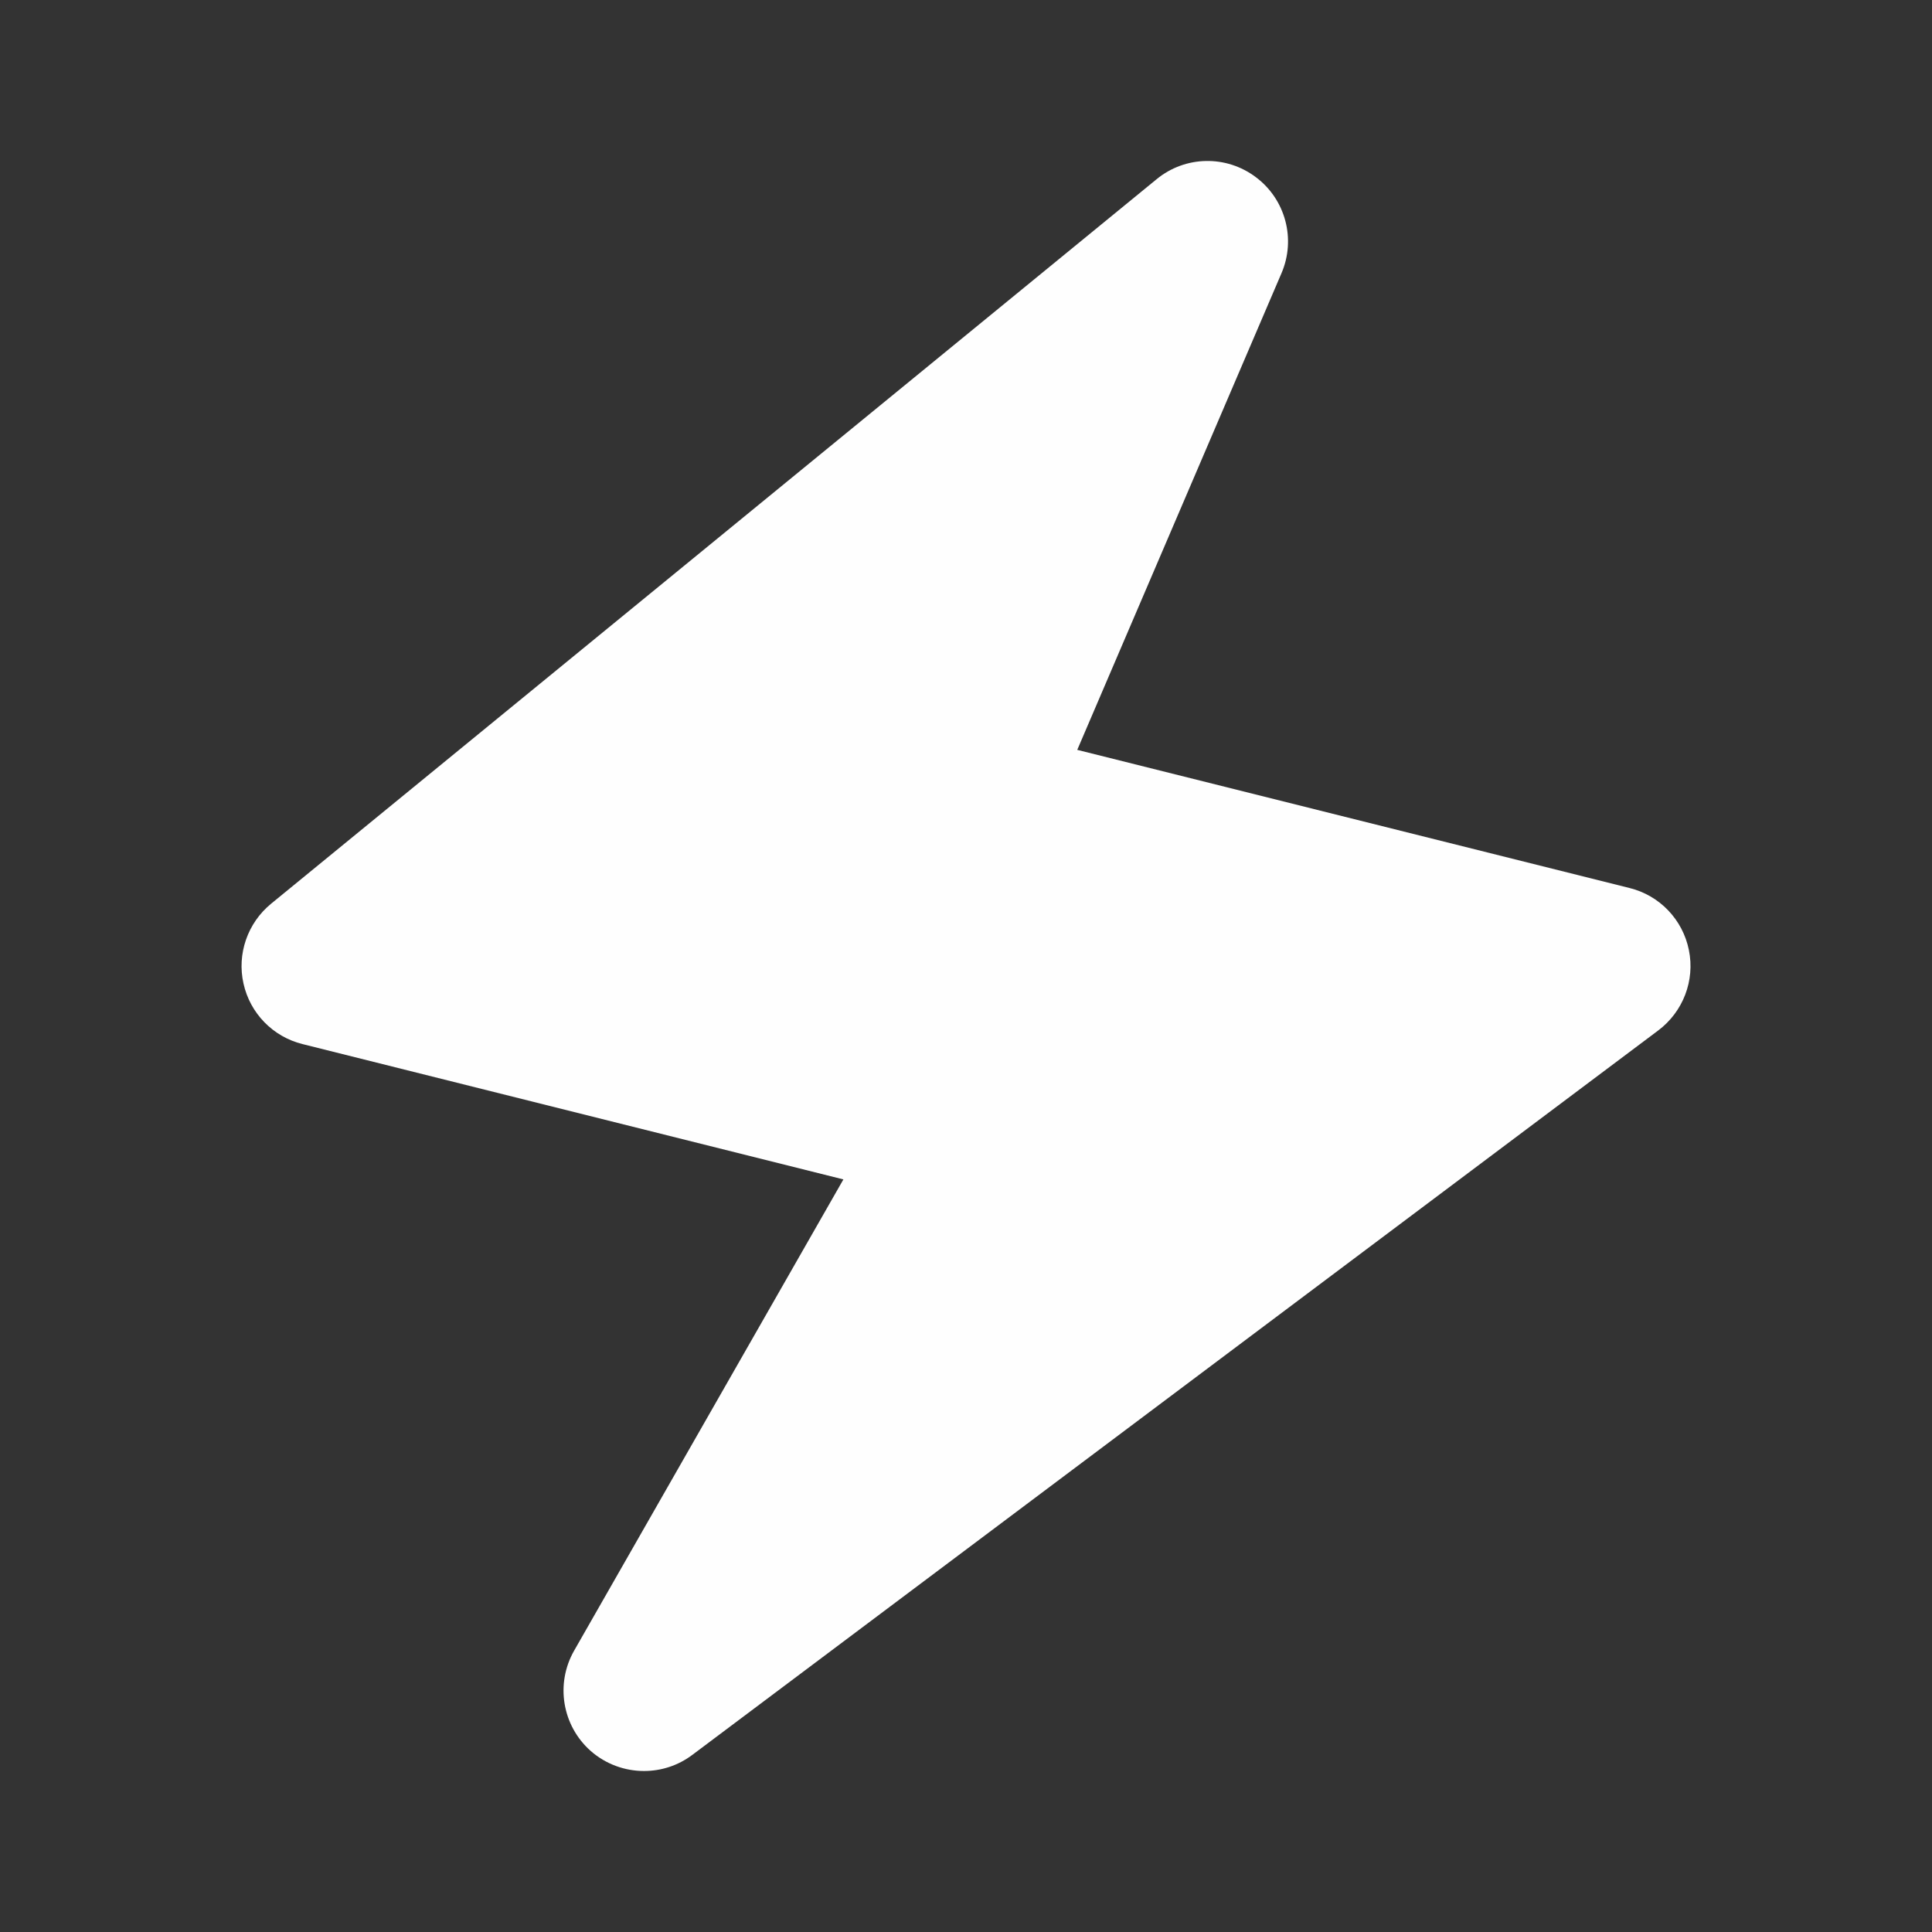 <svg xmlns="http://www.w3.org/2000/svg" viewBox="0 0 24 24" fill="#fefefe">
  <rect x="0" y="0" width="24" height="24" fill="#333333" stroke="none"/>
  <path d="M20.98,11.802c-0.076-0.378-0.363-0.679-0.738-0.771l-6.86-1.716l2.537-5.921c0.182-0.423,0.051-0.916-0.317-1.192	c-0.369-0.279-0.879-0.268-1.234,0.024l-11,9c-0.293,0.24-0.426,0.624-0.343,0.993c0.082,0.369,0.366,0.66,0.733,0.751l6.719,1.681	l-3.345,5.854c-0.235,0.412-0.149,0.932,0.206,1.246C7.526,21.916,7.763,22,8,22c0.211,0,0.422-0.066,0.6-0.2l12-9	C20.908,12.568,21.057,12.181,20.98,11.802z"></path>
</svg>